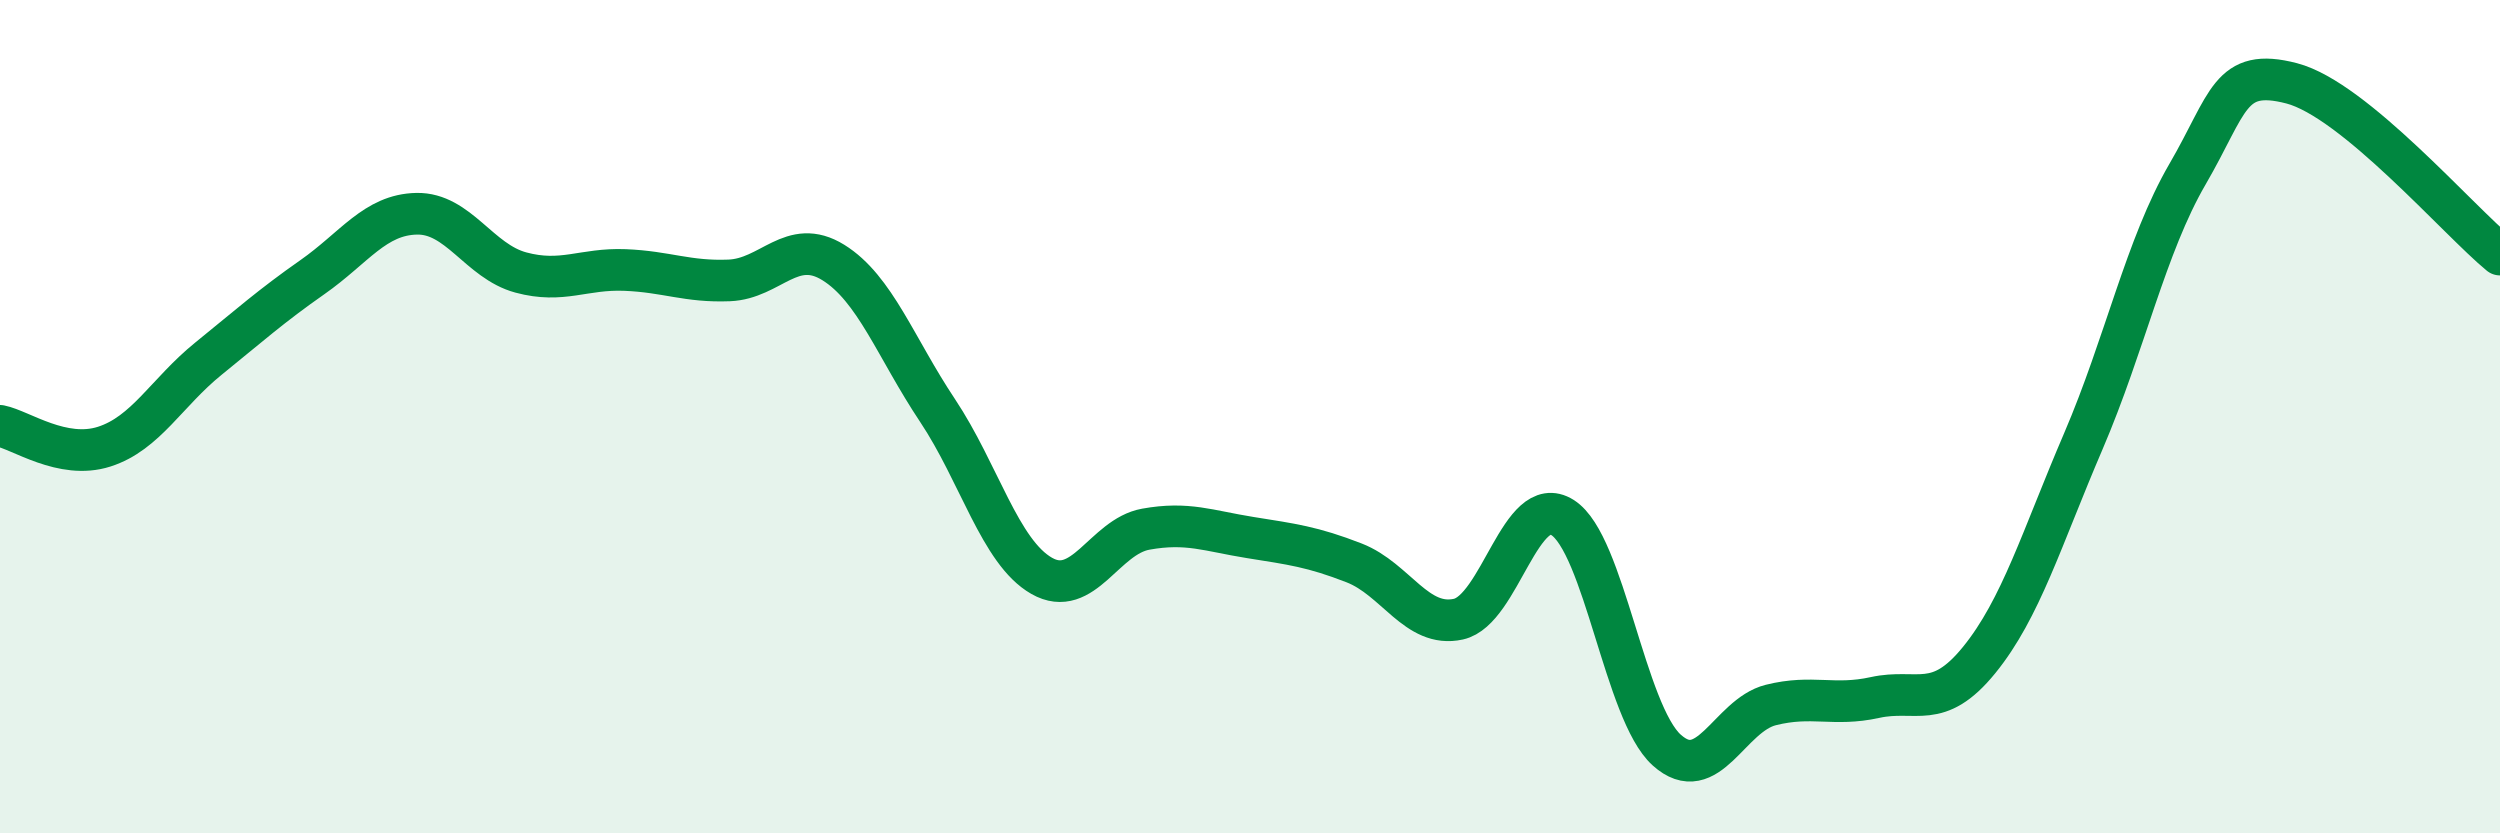 
    <svg width="60" height="20" viewBox="0 0 60 20" xmlns="http://www.w3.org/2000/svg">
      <path
        d="M 0,10.22 C 0.5,10.32 1.5,11.04 2.5,10.72 C 3.5,10.4 4,9.42 5,8.61 C 6,7.8 6.5,7.35 7.5,6.65 C 8.5,5.95 9,5.15 10,5.13 C 11,5.11 11.5,6.27 12.5,6.54 C 13.5,6.81 14,6.44 15,6.48 C 16,6.52 16.5,6.77 17.5,6.73 C 18.5,6.69 19,5.68 20,6.3 C 21,6.92 21.5,8.35 22.5,9.85 C 23.5,11.35 24,13.25 25,13.82 C 26,14.39 26.5,12.88 27.5,12.7 C 28.5,12.52 29,12.74 30,12.9 C 31,13.06 31.5,13.12 32.5,13.51 C 33.5,13.9 34,15.08 35,14.86 C 36,14.64 36.5,11.79 37.5,12.42 C 38.5,13.05 39,17.1 40,18 C 41,18.9 41.5,17.17 42.5,16.92 C 43.5,16.67 44,16.96 45,16.74 C 46,16.52 46.5,17.07 47.5,15.84 C 48.5,14.61 49,12.92 50,10.59 C 51,8.26 51.5,5.9 52.5,4.18 C 53.5,2.46 53.5,1.61 55,2 C 56.5,2.39 59,5.29 60,6.11L60 20L0 20Z"
        fill="#008740"
        opacity="0.1"
        stroke-linecap="round"
        stroke-linejoin="round"
      />
      <path
        d="M 0,10.22 C 0.5,10.32 1.5,11.04 2.5,10.72 C 3.5,10.4 4,9.42 5,8.61 C 6,7.8 6.5,7.35 7.5,6.65 C 8.5,5.95 9,5.15 10,5.13 C 11,5.11 11.5,6.27 12.5,6.54 C 13.5,6.81 14,6.44 15,6.48 C 16,6.52 16.5,6.77 17.5,6.73 C 18.5,6.69 19,5.68 20,6.3 C 21,6.92 21.5,8.35 22.5,9.85 C 23.5,11.35 24,13.25 25,13.82 C 26,14.39 26.5,12.88 27.5,12.7 C 28.5,12.52 29,12.74 30,12.9 C 31,13.06 31.5,13.12 32.5,13.51 C 33.5,13.9 34,15.08 35,14.86 C 36,14.64 36.5,11.79 37.5,12.42 C 38.5,13.05 39,17.1 40,18 C 41,18.9 41.5,17.17 42.5,16.92 C 43.5,16.67 44,16.96 45,16.74 C 46,16.52 46.5,17.07 47.5,15.84 C 48.5,14.61 49,12.92 50,10.59 C 51,8.26 51.5,5.9 52.5,4.18 C 53.5,2.46 53.5,1.61 55,2 C 56.5,2.39 59,5.29 60,6.11"
        stroke="#008740"
        stroke-width="1"
        fill="none"
        stroke-linecap="round"
        stroke-linejoin="round"
      />
    </svg>
  